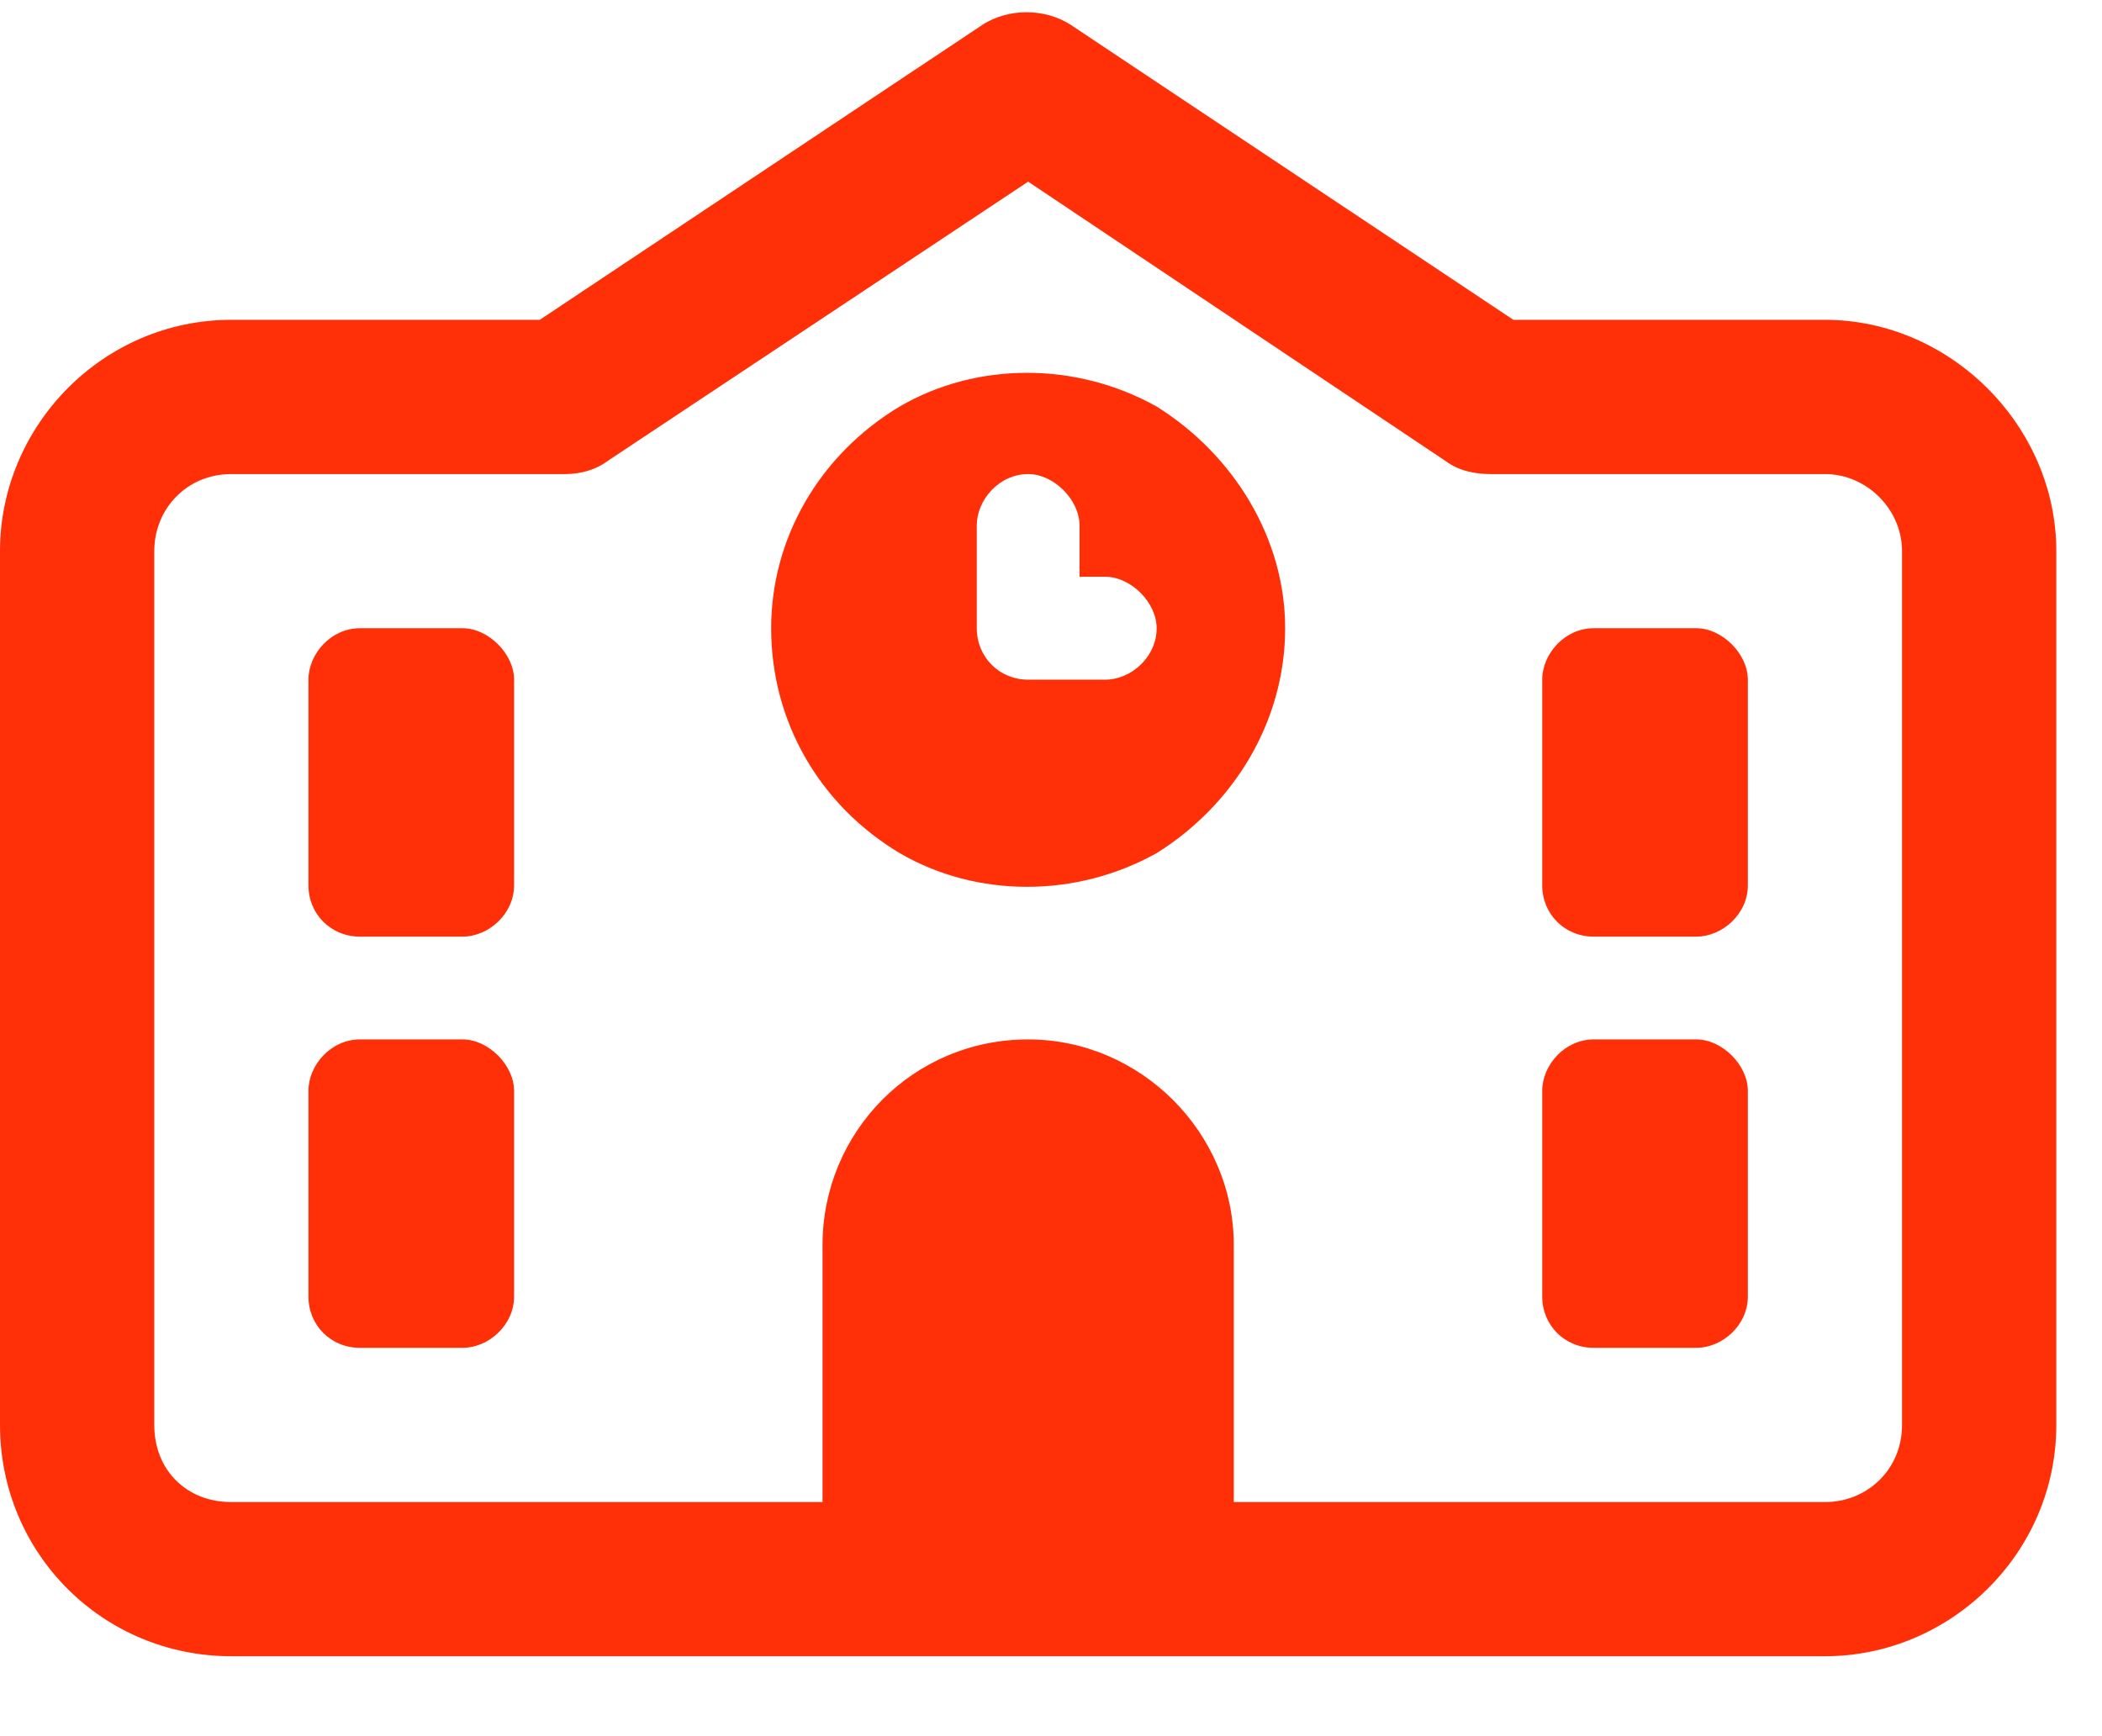 <svg width="23" height="19" viewBox="0 0 23 19" fill="none" xmlns="http://www.w3.org/2000/svg">
<path d="M10.758 0.266C11.039 0.09 11.426 0.09 11.707 0.266L16.559 3.5H19.969C21.34 3.5 22.5 4.66 22.5 6.031V15.594C22.5 17 21.34 18.125 19.969 18.125H13.5H9H2.531C1.125 18.125 0 17 0 15.594V6.031C0 4.66 1.125 3.5 2.531 3.5H5.906L10.758 0.266ZM19.969 16.438C20.426 16.438 20.812 16.086 20.812 15.594V6.031C20.812 5.574 20.426 5.188 19.969 5.188H16.312C16.137 5.188 15.961 5.152 15.82 5.047L11.25 1.988L6.645 5.047C6.504 5.152 6.328 5.188 6.188 5.188H2.531C2.039 5.188 1.688 5.574 1.688 6.031V15.594C1.688 16.086 2.039 16.438 2.531 16.438H9V13.625C9 12.395 9.984 11.375 11.25 11.375C12.48 11.375 13.5 12.395 13.5 13.625V16.438H19.969ZM3.938 6.875H5.062C5.344 6.875 5.625 7.156 5.625 7.438V9.688C5.625 10.004 5.344 10.25 5.062 10.25H3.938C3.621 10.25 3.375 10.004 3.375 9.688V7.438C3.375 7.156 3.621 6.875 3.938 6.875ZM16.875 7.438C16.875 7.156 17.121 6.875 17.438 6.875H18.562C18.844 6.875 19.125 7.156 19.125 7.438V9.688C19.125 10.004 18.844 10.25 18.562 10.25H17.438C17.121 10.25 16.875 10.004 16.875 9.688V7.438ZM3.938 11.375H5.062C5.344 11.375 5.625 11.656 5.625 11.938V14.188C5.625 14.504 5.344 14.75 5.062 14.75H3.938C3.621 14.75 3.375 14.504 3.375 14.188V11.938C3.375 11.656 3.621 11.375 3.938 11.375ZM16.875 11.938C16.875 11.656 17.121 11.375 17.438 11.375H18.562C18.844 11.375 19.125 11.656 19.125 11.938V14.188C19.125 14.504 18.844 14.75 18.562 14.75H17.438C17.121 14.75 16.875 14.504 16.875 14.188V11.938ZM8.438 6.875C8.438 5.891 8.965 4.977 9.844 4.449C10.688 3.957 11.777 3.957 12.656 4.449C13.5 4.977 14.062 5.891 14.062 6.875C14.062 7.895 13.5 8.809 12.656 9.336C11.777 9.828 10.688 9.828 9.844 9.336C8.965 8.809 8.438 7.895 8.438 6.875ZM11.25 5.188C10.934 5.188 10.688 5.469 10.688 5.75V6.875C10.688 7.191 10.934 7.438 11.25 7.438H12.094C12.375 7.438 12.656 7.191 12.656 6.875C12.656 6.594 12.375 6.312 12.094 6.312H11.812V5.75C11.812 5.469 11.531 5.188 11.25 5.188Z" fill="#FF2F07"/>
</svg>

